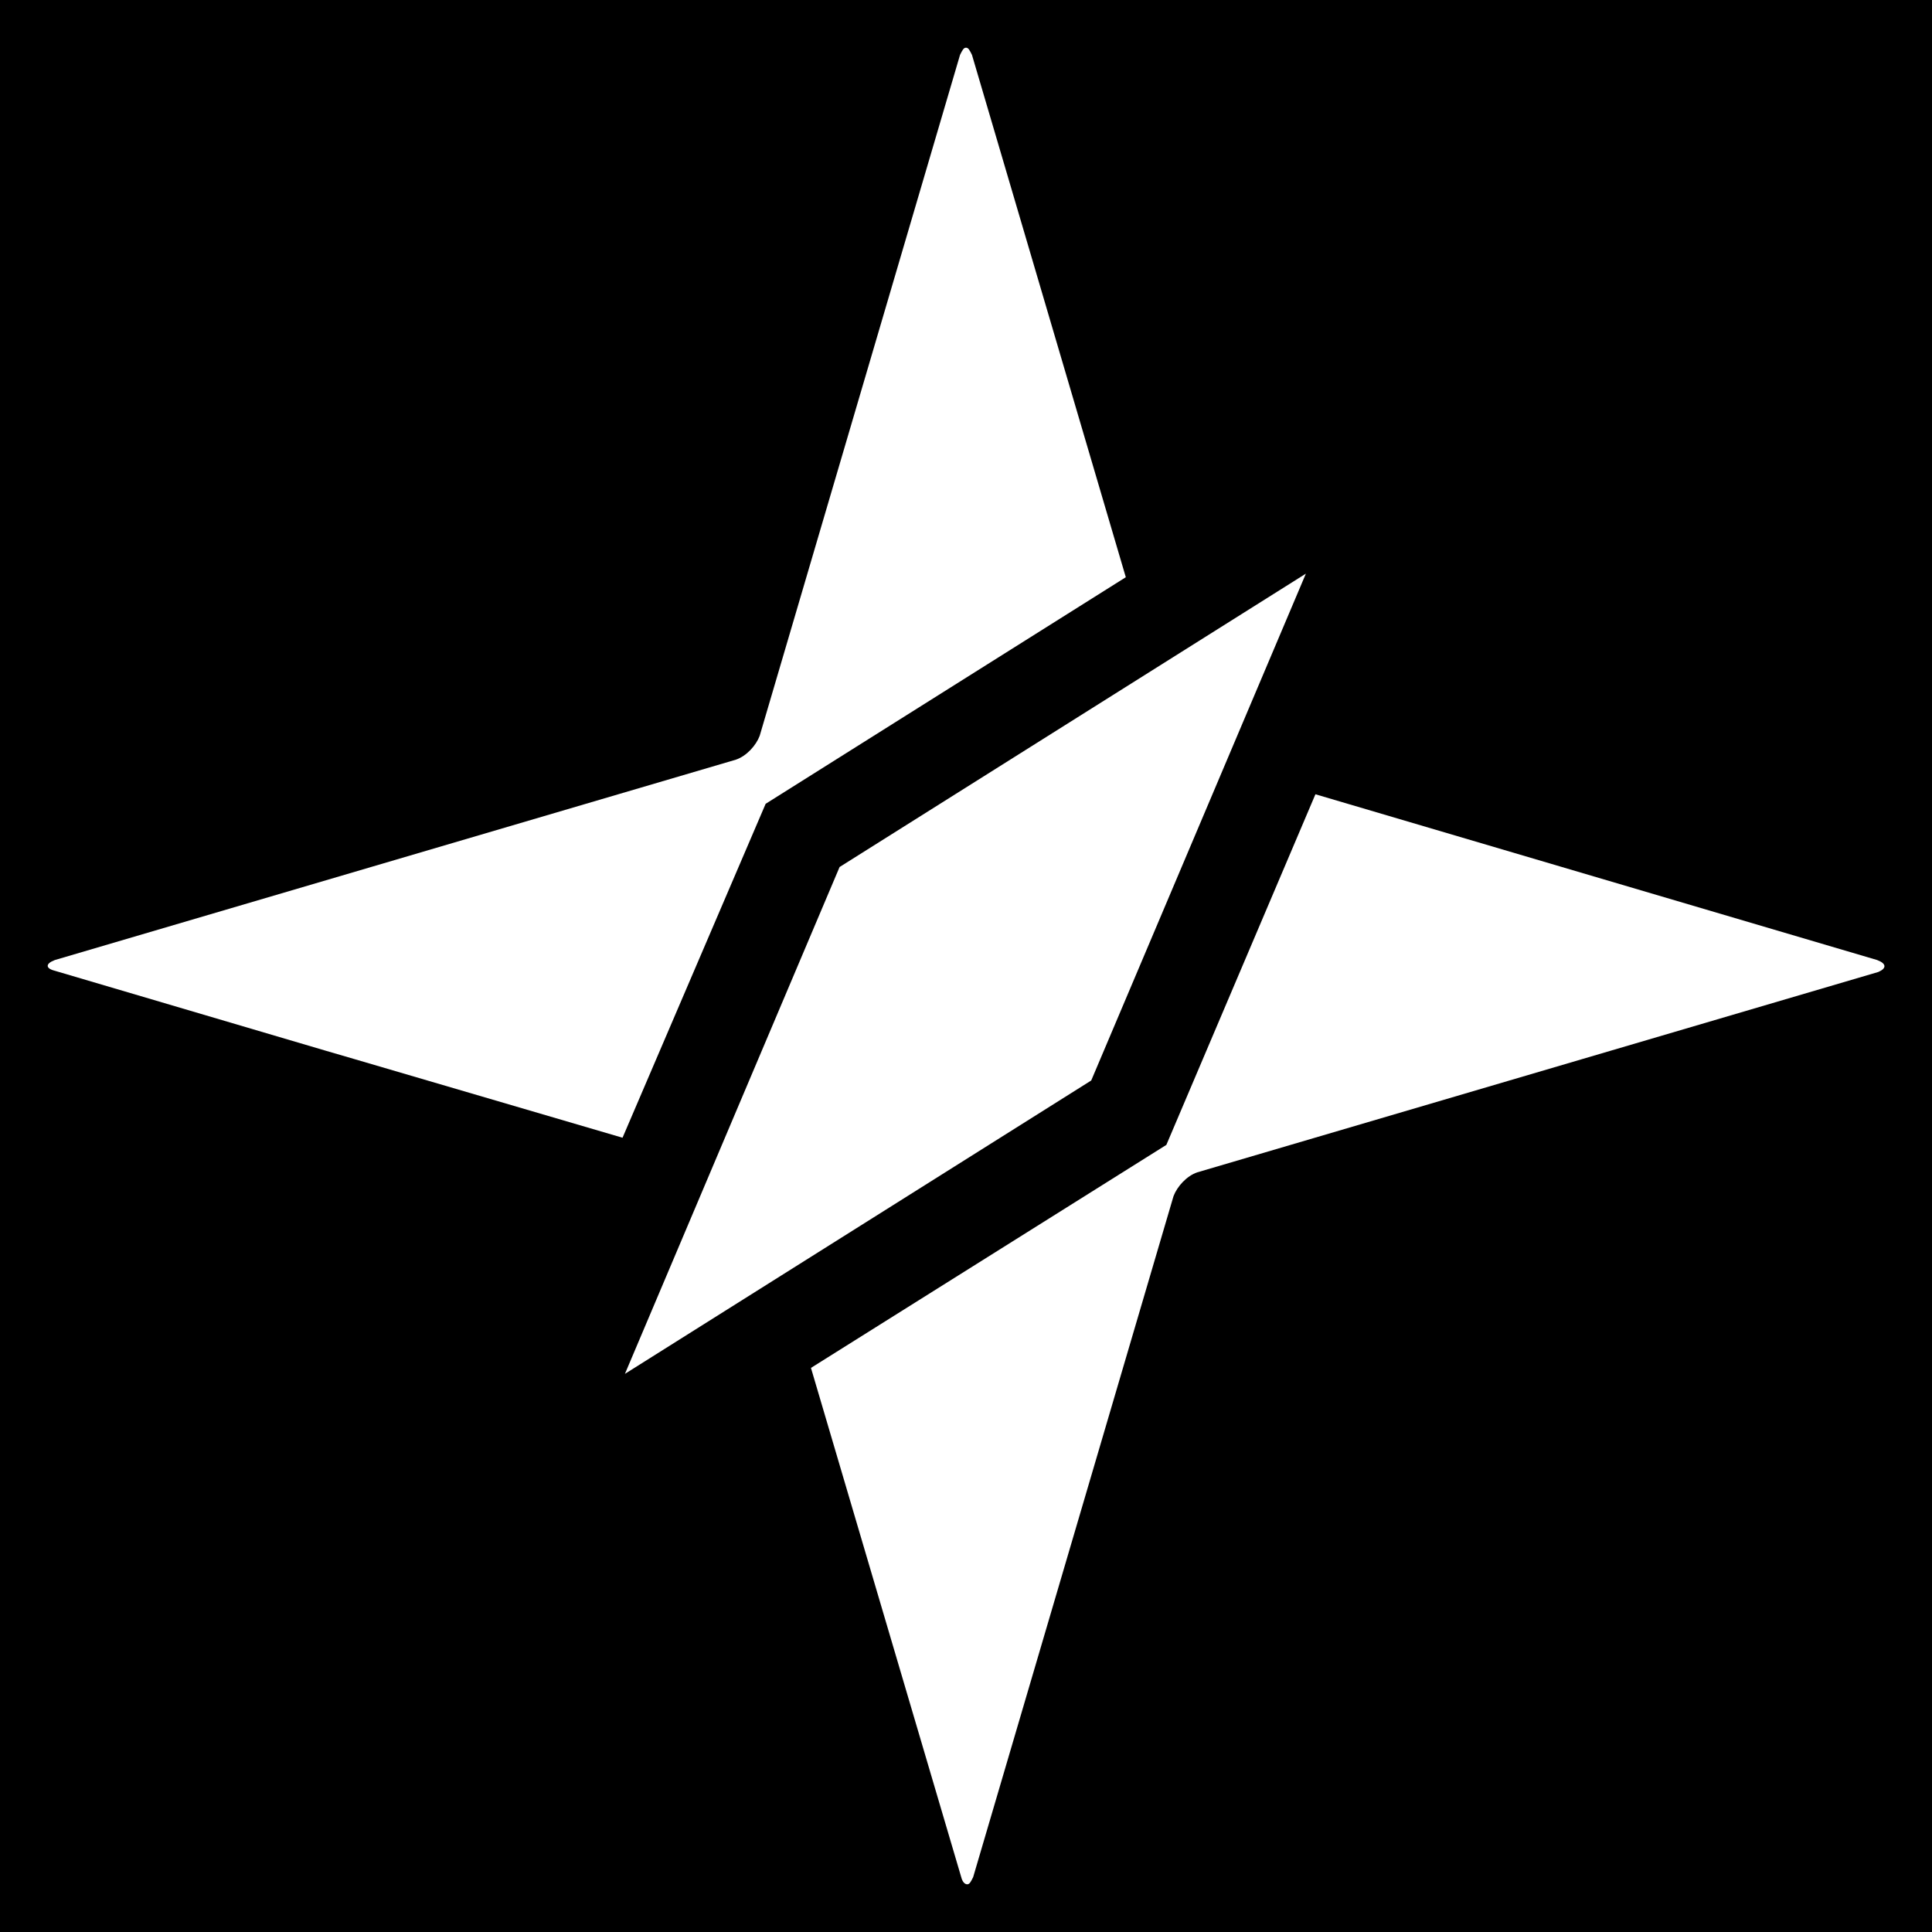 <svg xmlns="http://www.w3.org/2000/svg" viewBox="0 0 162 162"><path class="st0" d="M0 0h162v162H0V0zm157.4 80.5l-47.1-13.9L97.8 96 68 114.7l12.6 42.7c.1.4.3.6.5.6s.3-.2.5-.6l16.8-57.1c.3-.8 1.1-1.7 2-2l57.1-16.8c.7-.3.7-.7-.1-1zM64.2 67.4l30.2-19L81.5 4.6c-.2-.4-.3-.6-.5-.6s-.3.2-.5.6L63.7 61.7c-.3.8-1.1 1.7-2 2L4.6 80.5c-.8.3-.8.7 0 .9l22.7 6.7 2.4.7 22.5 6.6 12-28zm6.2 5.3l-18 42.5 39.1-24.6 18-42.5-39.1 24.6z"/></svg>
